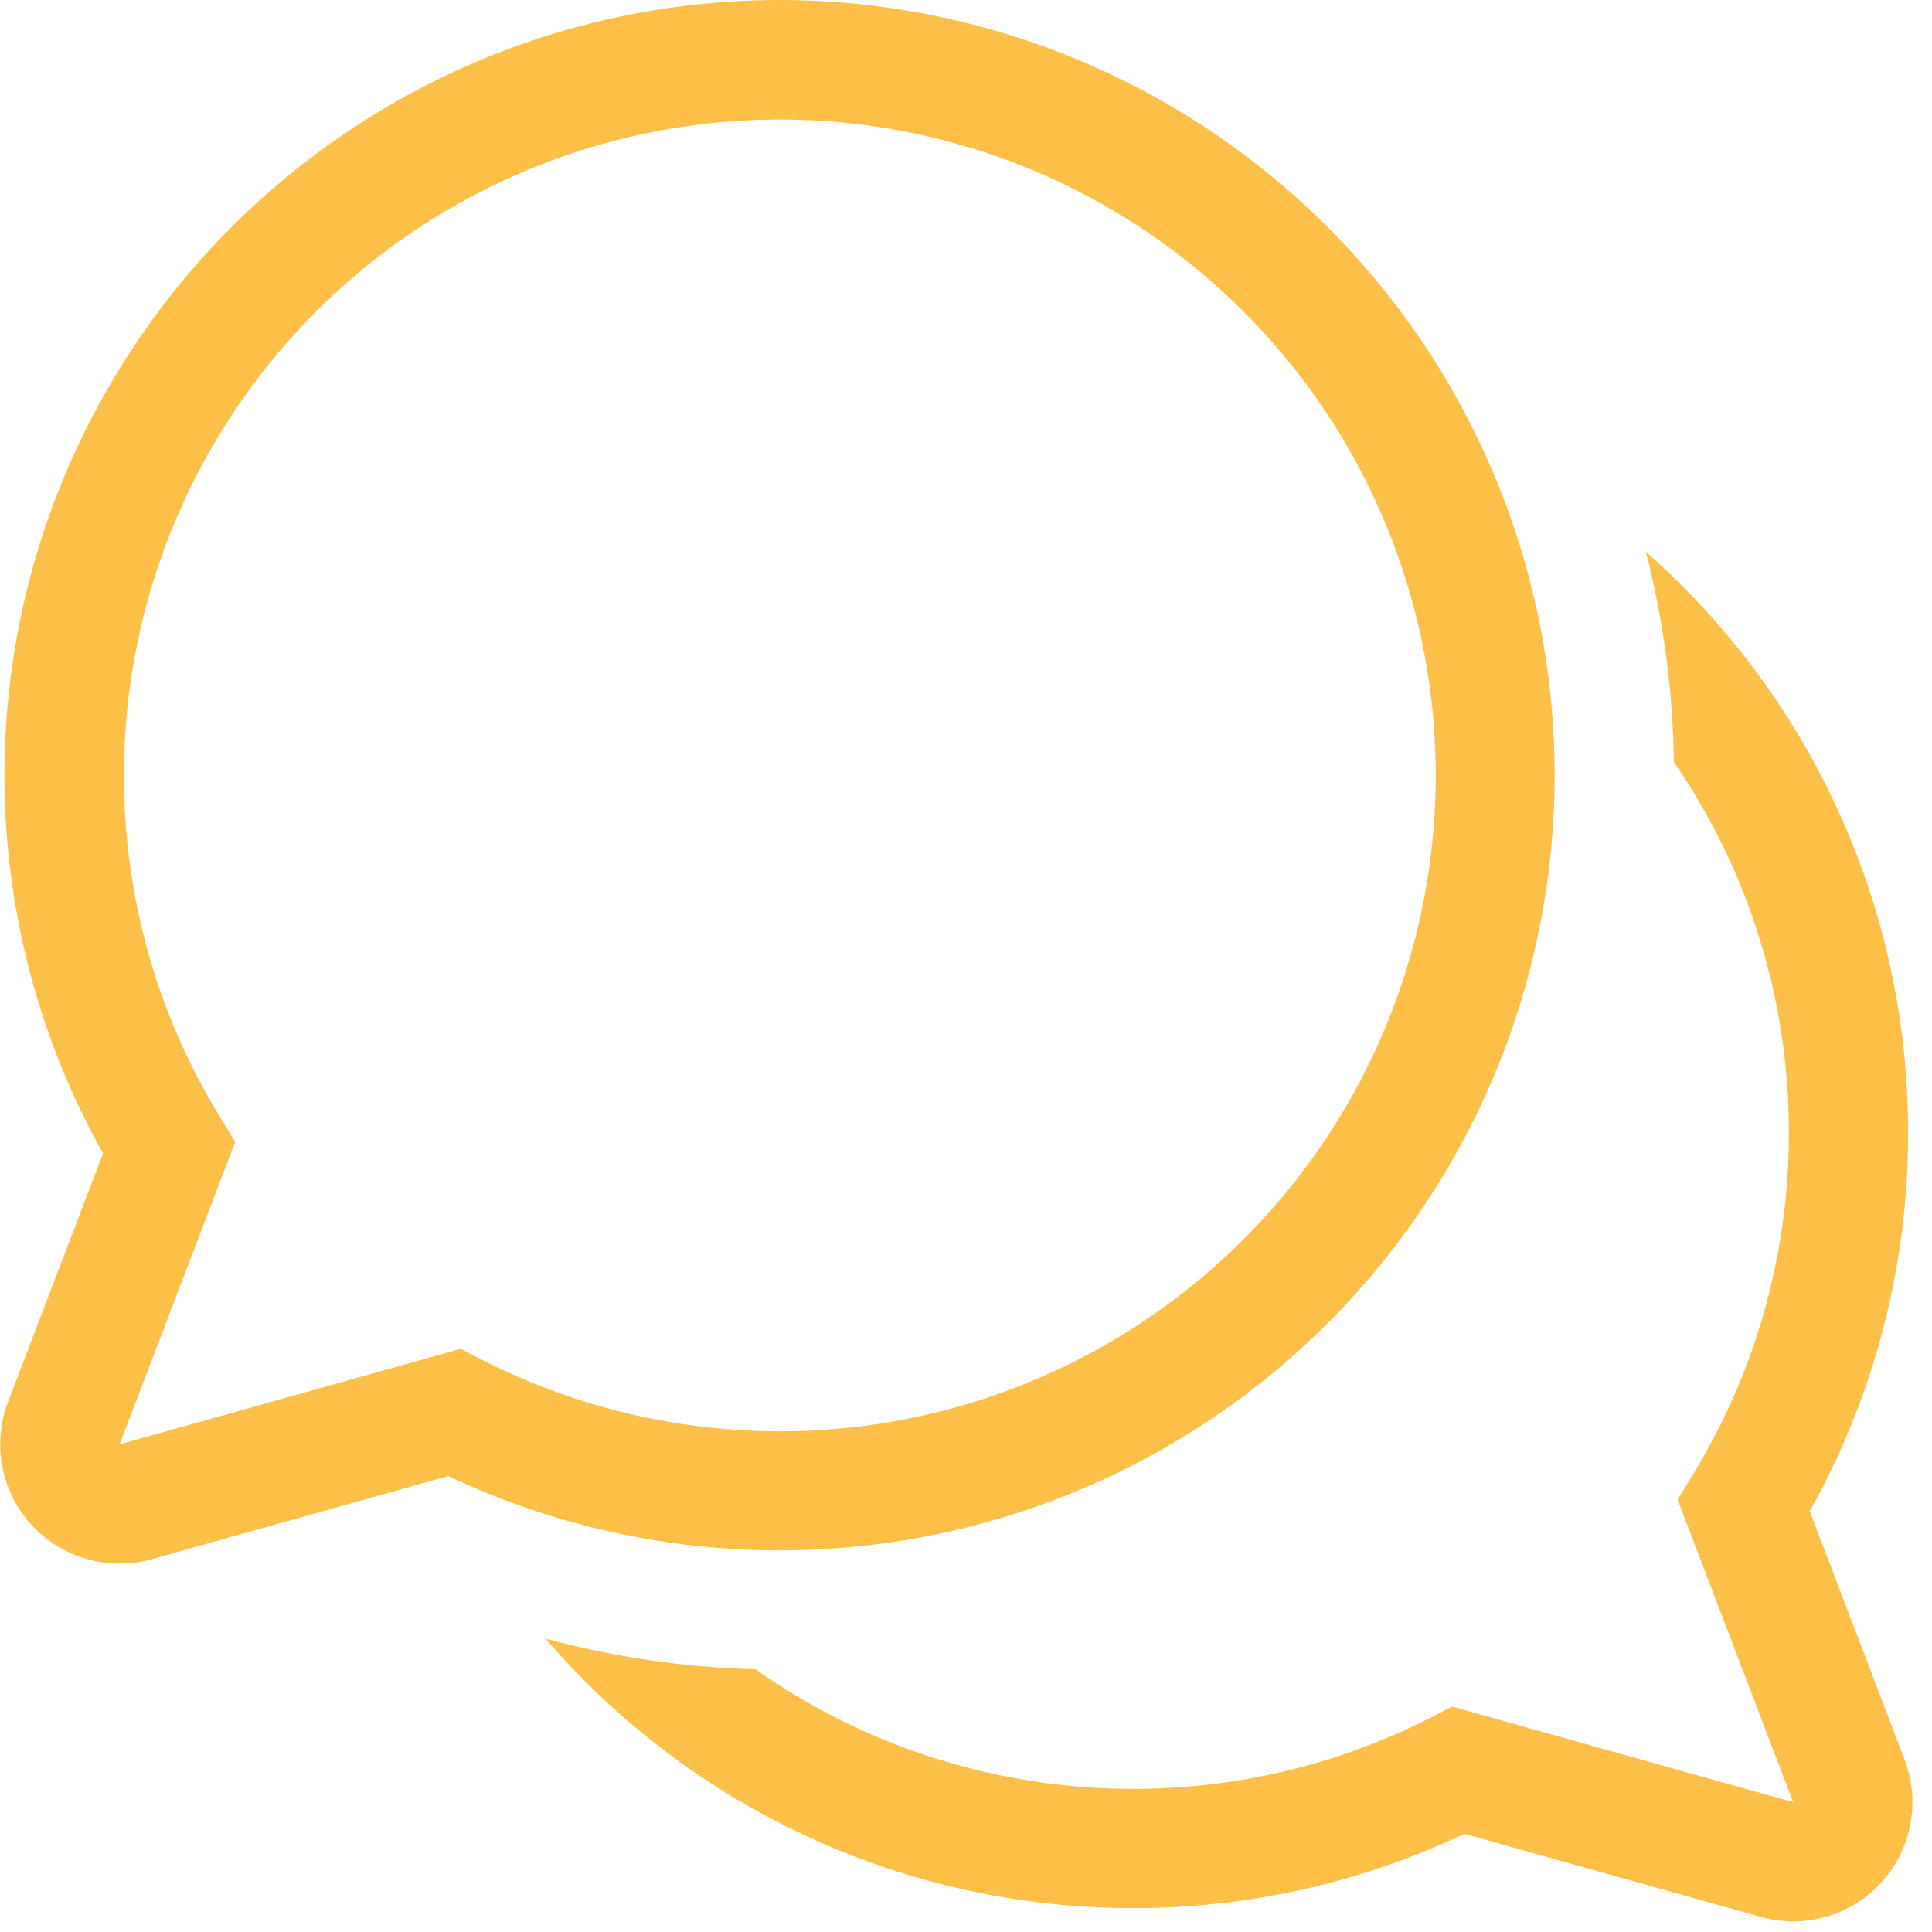 <svg width="81" height="81" viewBox="0 0 81 81" fill="none" xmlns="http://www.w3.org/2000/svg">
<path d="M32.69 1.02604e-07C27.023 -0 21.454 1.481 16.536 4.297C11.618 7.114 7.523 11.167 4.655 16.055C1.787 20.943 0.248 26.496 0.189 32.163C0.13 37.83 1.554 43.413 4.32 48.36L0.34 58.77C0.009 59.635 -0.075 60.576 0.098 61.486C0.27 62.396 0.692 63.241 1.316 63.925C1.94 64.61 2.743 65.107 3.633 65.362C4.524 65.617 5.468 65.62 6.36 65.37L18.795 61.885C23.2 63.966 28.016 65.031 32.888 64.999C37.759 64.968 42.561 63.842 46.939 61.705C51.317 59.567 55.158 56.473 58.178 52.65C61.199 48.828 63.322 44.376 64.389 39.622C65.457 34.869 65.442 29.937 64.346 25.19C63.251 20.443 61.102 16.003 58.059 12.199C55.016 8.395 51.156 5.323 46.766 3.211C42.376 1.1 37.562 0.002 32.69 1.02604e-07ZM5.195 32.5C5.197 26.507 7.157 20.679 10.776 15.902C14.395 11.126 19.476 7.662 25.245 6.039C31.013 4.415 37.154 4.72 42.734 6.908C48.313 9.096 53.025 13.046 56.153 18.158C59.28 23.27 60.653 29.264 60.06 35.227C59.468 41.191 56.944 46.798 52.873 51.195C48.801 55.592 43.404 58.539 37.504 59.587C31.603 60.634 25.522 59.726 20.185 57L19.315 56.55L5.015 60.555L9.86 47.875L9.22 46.825C6.578 42.514 5.189 37.556 5.195 32.5ZM47.505 80C42.827 80.004 38.203 78.996 33.951 77.045C29.699 75.095 25.919 72.248 22.87 68.7C25.742 69.476 28.696 69.907 31.67 69.985C36.304 73.248 41.833 74.999 47.5 75C52.01 75 56.26 73.915 60.01 72L60.88 71.55L75.18 75.555L70.335 62.875L70.975 61.825C73.525 57.655 75 52.755 75 47.5C75.009 41.948 73.328 36.524 70.18 31.95C70.139 28.976 69.745 26.016 69.005 23.135C72.466 26.18 75.236 29.929 77.132 34.131C79.028 38.332 80.006 42.89 80 47.5C80 53.255 78.5 58.665 75.875 63.36L79.85 73.77C80.181 74.635 80.265 75.576 80.092 76.486C79.92 77.396 79.498 78.241 78.874 78.925C78.249 79.61 77.447 80.107 76.557 80.362C75.666 80.617 74.722 80.62 73.83 80.37L61.395 76.885C57.18 78.885 52.465 80 47.495 80" fill="#FCC048"/>
</svg>
